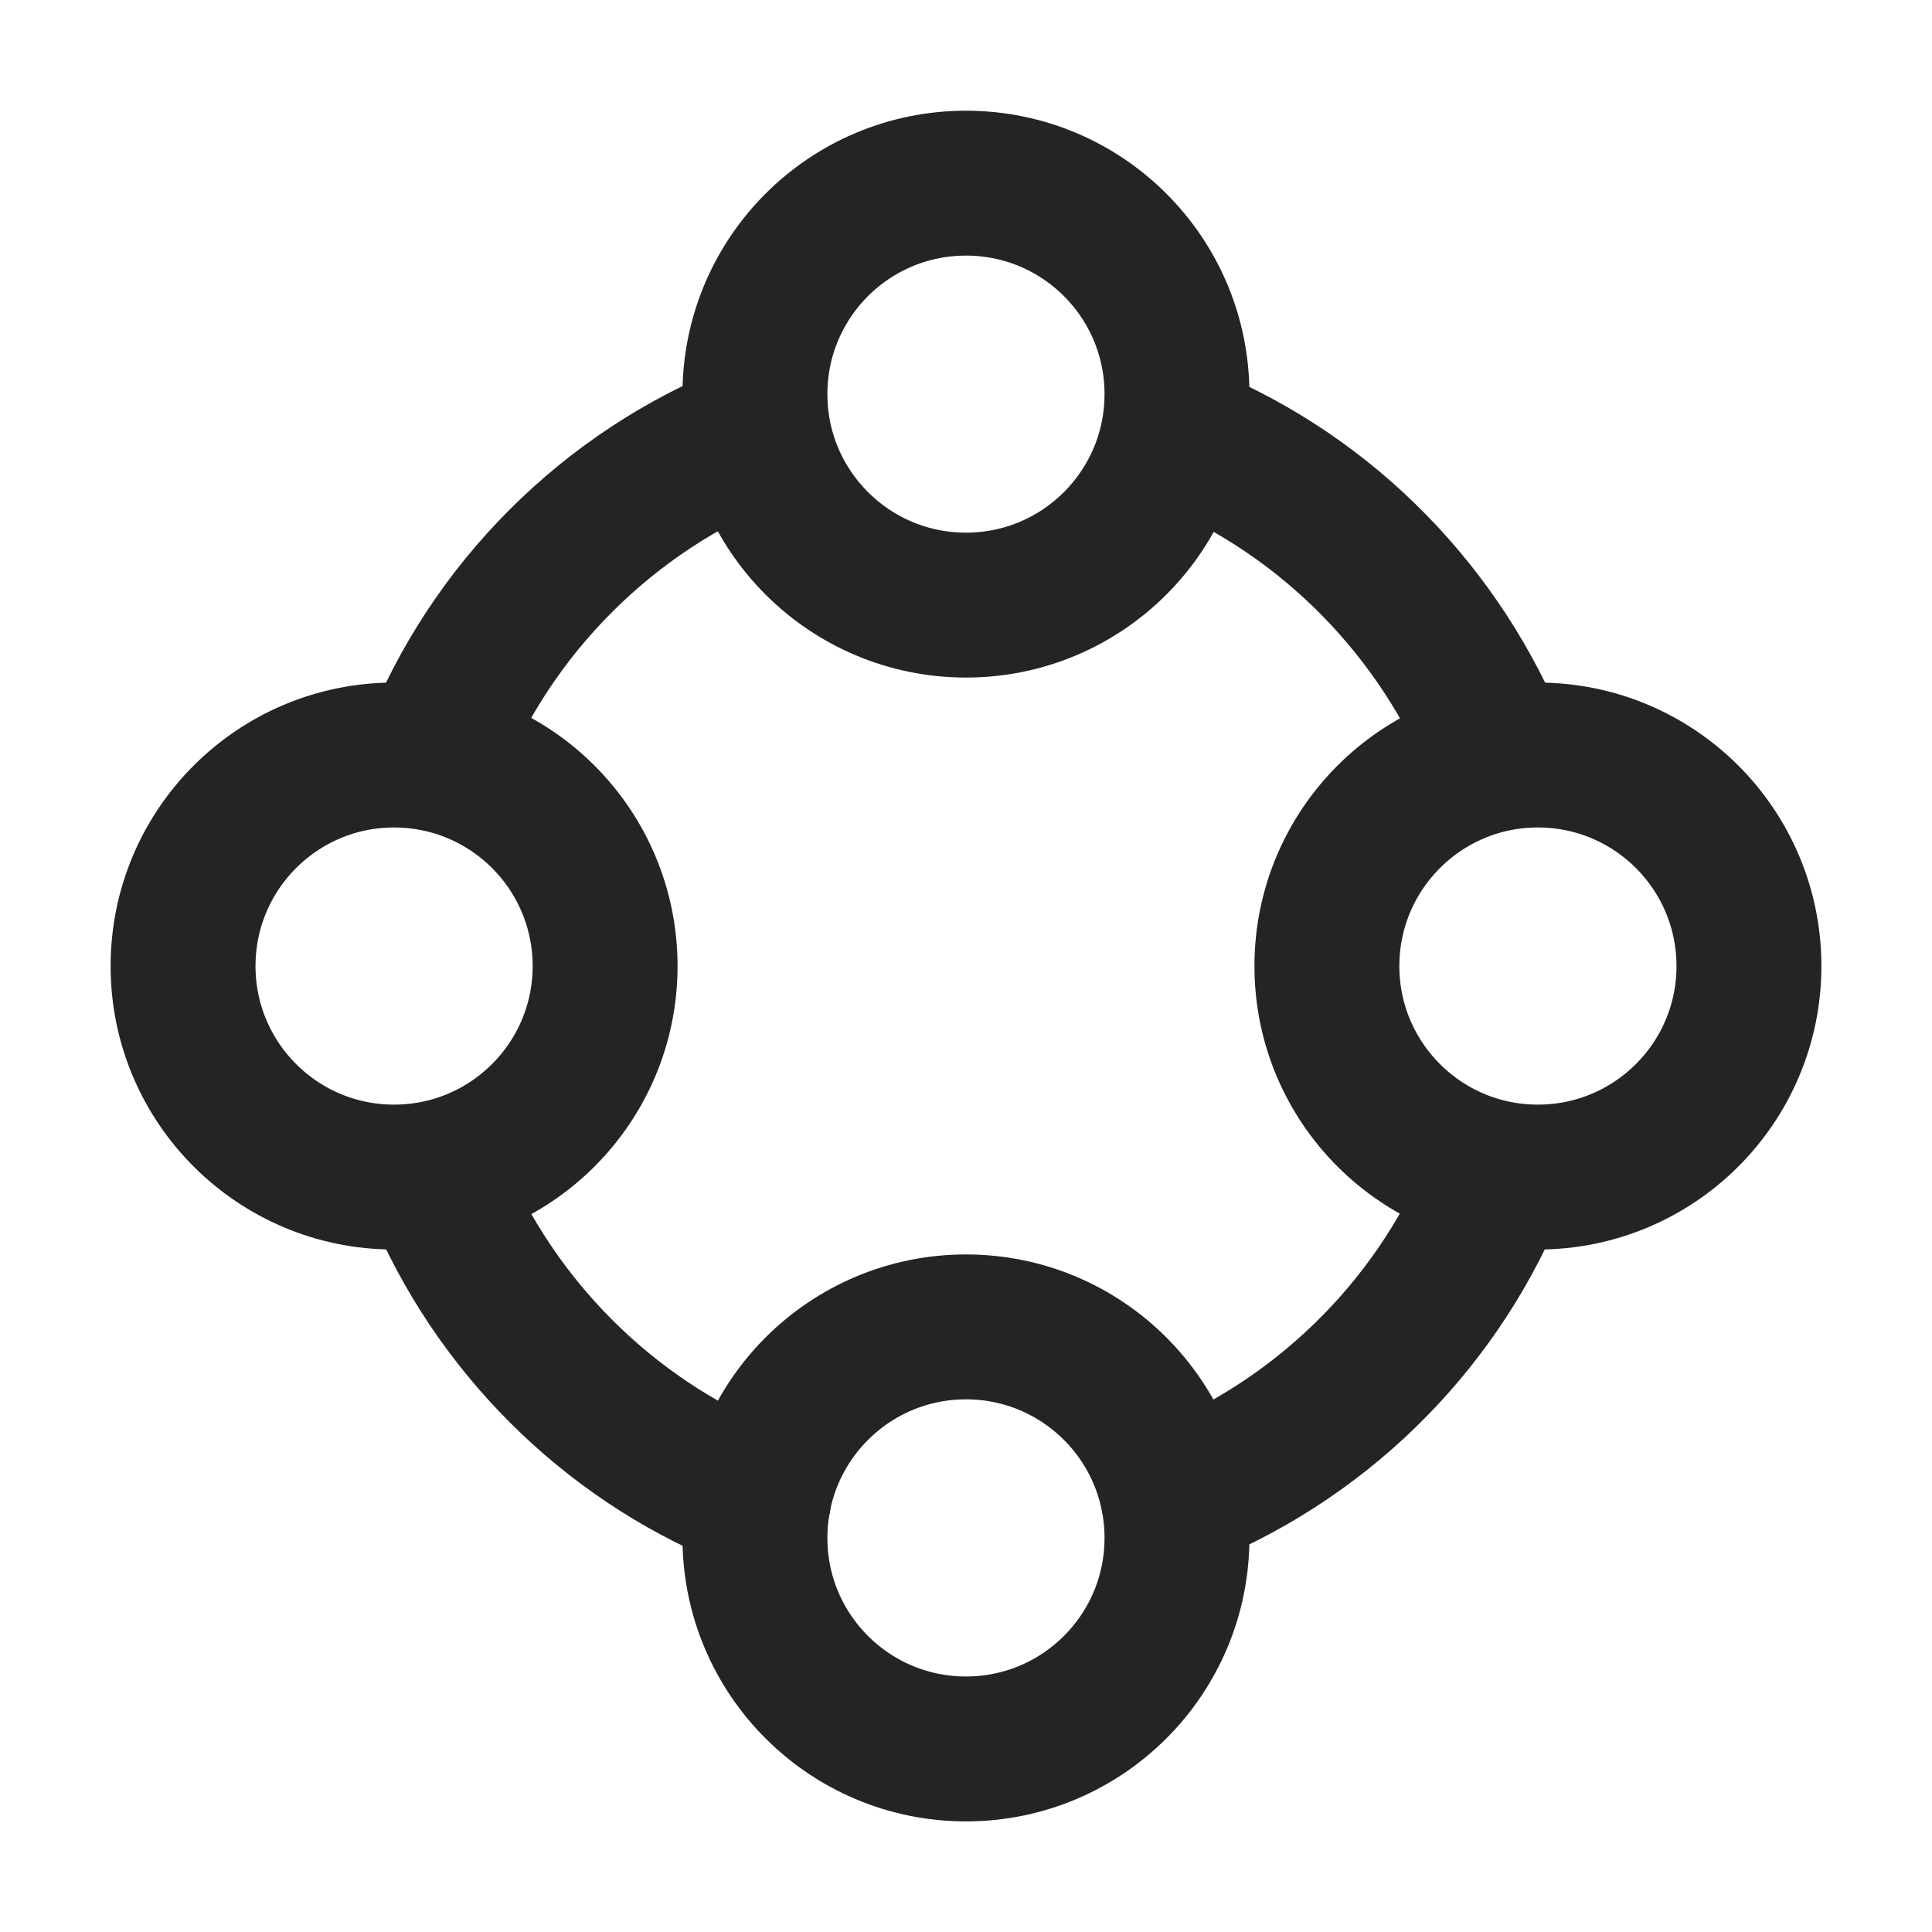 <svg width="20" height="20" viewBox="0 0 20 20" fill="none" xmlns="http://www.w3.org/2000/svg">
<g clip-path="url(#clip0_4658_34546)">
<path d="M7.852 15.527C6.395 14.966 5.214 13.832 4.581 12.411" stroke="#242424" stroke-width="1.5" stroke-linecap="round" stroke-linejoin="round"/>
<path d="M15.455 12.304C14.834 13.772 13.64 14.93 12.148 15.515" stroke="#242424" stroke-width="1.5" stroke-linecap="round" stroke-linejoin="round"/>
<path d="M12.28 4.533C13.748 5.142 14.918 6.336 15.514 7.828" stroke="#242424" stroke-width="1.5" stroke-linecap="round" stroke-linejoin="round"/>
<path d="M4.485 7.816C5.082 6.3 6.3 5.082 7.816 4.485" stroke="#242424" stroke-width="1.5" stroke-linecap="round" stroke-linejoin="round"/>
<path d="M15.92 12.185C17.127 12.185 18.105 11.207 18.105 10.001C18.105 8.794 17.127 7.816 15.92 7.816C14.714 7.816 13.736 8.794 13.736 10.001C13.736 11.207 14.714 12.185 15.92 12.185Z" stroke="#242424" stroke-width="1.5" stroke-linecap="round" stroke-linejoin="round"/>
<path d="M4.079 12.185C5.286 12.185 6.264 11.207 6.264 10.001C6.264 8.794 5.286 7.816 4.079 7.816C2.873 7.816 1.895 8.794 1.895 10.001C1.895 11.207 2.873 12.185 4.079 12.185Z" stroke="#242424" stroke-width="1.5" stroke-linecap="round" stroke-linejoin="round"/>
<path d="M10 18.105C11.206 18.105 12.184 17.127 12.184 15.921C12.184 14.714 11.206 13.736 10 13.736C8.793 13.736 7.815 14.714 7.815 15.921C7.815 17.127 8.793 18.105 10 18.105Z" stroke="#242424" stroke-width="1.5" stroke-linecap="round" stroke-linejoin="round"/>
<path d="M10 6.264C11.206 6.264 12.184 5.286 12.184 4.08C12.184 2.873 11.206 1.896 10 1.896C8.793 1.896 7.815 2.873 7.815 4.08C7.815 5.286 8.793 6.264 10 6.264Z" stroke="#242424" stroke-width="1.5" stroke-linecap="round" stroke-linejoin="round"/>
</g>
<defs>
<clipPath id="clip0_4658_34546">
<rect width="18" height="18" fill="white" transform="translate(1 1)"/>
</clipPath>
</defs>
</svg>
